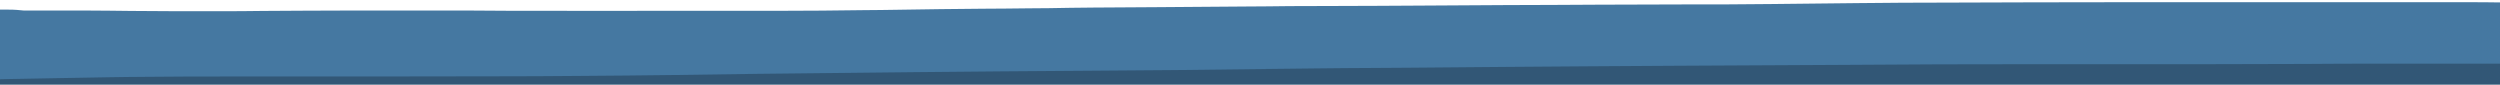 <?xml version="1.0" encoding="UTF-8"?>
<svg id="Laag_2" data-name="Laag 2" xmlns="http://www.w3.org/2000/svg" version="1.1" viewBox="0 0 1920 65">
  <defs>
    <style>
      .cls-1 {
        fill: #325776;
      }

      .cls-1, .cls-2 {
        stroke-width: 0px;
      }

      .cls-2 {
        fill: #4578a1;
      }
    </style>
  </defs>
  <rect class="cls-1" y="28.8" width="1920" height="38.1"/>
  <path class="cls-2" d="M1966,27.2c0,1-.2,1.9-.4,2.9-.2,1.1-.3,2.2-.4,3.3-.1,1.8-.2,3.6-.2,5.4,0,1.1.1,2.2,0,3.4,0,.4-.2.8-.4,1.2-.2.4-.6.9-1.1,1.3-.7.6-2.5,1.2-4.3,1.7-1.5.4-3.2.8-5.3,1.1-.9.1-1.8.2-2.6.3-1.7.2-3.4.4-5.1.5-3.6.3-7.6.4-11.4.5-3,0-6.1.1-9.1.1-1.4,0-2.8,0-4.2,0-3.3,0-6.6,0-10,0-5.4,0-10.7,0-16.1,0-12.4,0-24.8,0-37.2,0s-19.7,0-29.6,0c-19.3,0-38.7,0-58,.2-26.2,0-52.5.2-78.7.2-45.5,0-91,0-136.5,0-22.2,0-44.3,0-66.5.1-23.2.1-46.5.3-69.7.4-44.2.2-88.3.4-132.5.7-44.4.3-88.8.5-133.1.9-23.6.2-47.2.4-70.7.6-10.2,0-20.5.1-30.7.2-12.7,0-25.3.2-38,.3-15.2.1-30.4.3-45.6.5,1.1,0,2.2,0,3.4,0-22.9.3-45.8.6-68.7.8-22,.2-43.9.4-65.9.5-23,.1-46,.3-69,.5-21.8.2-43.5.4-65.3.6-40.5.4-81,.8-121.5,1.3-21.4.3-42.8.6-64.2.9-11.9.1-23.8.3-35.7.4-12.4.1-24.8.2-37.2.3-21.2.2-42.4.3-63.6.3-22.8,0-45.7,0-68.5.1-18.7,0-37.4,0-56.1,0-20.3,0-40.6,0-61,0-18.2,0-36.4,0-54.6.1-9.6,0-19.2.1-28.8.2-9.1,0-18.1.2-27.1.3-13.3.2-26.6.4-39.8.7-12.7.3-25.3.5-38,.7-5.6.1-11.2.2-16.7.4-5.6.1-11.2.2-16.7.4-3.7,0-7.5.2-11.2.3.6.9,0,1.7-1.7,2.5-1.2.6-3,1.1-5.3,1.5-2.2.4-5,.8-7.9,1-5.6.4-11.3.8-16.9,1.2-5.7.4-11.5.8-17.1,1.3,0,.5-.3.9-.9,1.4-1.7,1.2-5.3,2.2-10.2,3-2.5.4-5.5.7-8.5.8-1.5,0-3,.1-4.6.2-1.6,0-3.1,0-4.7,0h-.2c-1,0-2,0-3,0-.1,0-.3,0-.4,0-2,0-4,0-6-.1-1.9,0-3.7-.1-5.6-.2-1.9,0-3.8-.2-5.7-.3-.8,0-1.6-.1-2.5-.2-2-.2-3.8-.4-5.5-.6-1.5-.2-2.9-.4-4.2-.7-1.2-.2-2.3-.5-3.2-.8-2.6-.7-4.3-1.5-4.9-2.3-.4-.6-.2-1.3.5-2-1.5-.4-3-.8-4.3-1.3-1.1-.4-2.1-.8-3-1.1-1.1-.4-2-.8-2.7-1.3-1.6-.9-2.8-1.7-3.7-2.6-2-1.9-2.7-3.9-3-5.9-.1-.8,0-1.5,0-2.3,0-.7.2-1.4.4-2.2.4-1.5.9-3,1.5-4.4.5-2.1,1-4.1,1.2-6.2.2-2.2.3-4.4.4-6.6.1-4.3,0-8.6-.6-12.9-.1-.9-.2-1.8-.3-2.6-.2-1.3-.5-2.6,2-3.8,1.1-.5,2.2-1,4-1.5,1.5-.4,3-.7,4.8-1,.8-.1,1.6-.3,2.4-.4,1.8-.2,3.6-.5,5.4-.7,1,0,2-.2,3-.3,1.2-.1,2.4-.2,3.6-.4,1-.1,2-.2,3-.3,2.3-.2,4.7-.3,7.1-.5.5,0,1,0,1.5,0,2.7-.2,5.5-.3,8.3-.5,2.2-.1,4.4-.2,6.5-.3.9,0,1.9,0,2.8-.1,3.3-.2,6.7-.2,10.1-.4,2.1,0,4.1-.1,6.2-.2,2.8,0,5.7-.1,8.5-.2,4,0,8.1,0,12.1-.1,11.4-.1,22.8,0,34.2,0,8.5,0,17.1,0,25.6,0,7.9,0,15.9,0,23.9,0,.5,0,.9,0,1.4,0,2.2,0,4.4,0,6.6.2,1.9.1,3.8.3,5.6.5,5.9,0,11.9,0,17.8,0,10.3,0,20.5,0,30.8,0,11.1,0,22.2.2,33.3.3,10.9,0,21.8.2,32.7.2,11.7,0,23.4,0,35.1,0,11.2,0,22.5,0,33.7-.2,21.5-.1,43-.3,64.6-.3,21.2,0,42.3,0,63.5,0,10.4,0,20.8,0,31.2,0,10.7,0,21.4.1,32.1.2,46.1.1,92.2,0,138.3,0s44.7,0,67,0c21.6,0,43.2-.2,64.8-.5,8.8,0,17.6-.2,26.3-.3,21.7-.3,43.5-.7,65.2-.8,11.7,0,23.5-.2,35.2-.3,10.7,0,21.3-.2,32-.4,12-.1,24-.3,36-.3,10.6,0,21.1-.1,31.7-.2,22.3-.1,44.6-.3,66.9-.5,11.4,0,22.8-.2,34.1-.3,11,0,22.1-.1,33.2-.1,22.3,0,44.6-.2,66.9-.3,22.3-.1,44.5-.3,66.8-.4,23.3,0,46.6-.2,69.8-.3,22.3-.1,44.7-.2,67-.2,22.2,0,44.3,0,66.4-.3,21.8-.2,43.5-.5,65.3-.7,11.6-.1,23.3-.2,34.9-.3,11.6,0,23.3,0,34.9-.1,21.5,0,43-.1,64.5-.2,22.4-.1,44.9-.1,67.4-.1,22.5,0,45.1,0,67.6,0,21.2,0,42.5,0,63.7,0,3.9,0,7.7,0,11.6,0,19.1,0,38.2,0,57.4,0s42.6,0,63.9,0c10.1,0,20.3,0,30.4.2,2.8,0,5.7,0,8.5.1,4.3,0,8.5.3,12.3.7,2.1.2,4.3.5,6,.9,1.7.4,3.6.7,4.8,1.2.3.1.6.2.9.3,1.1.4,1.9.8,2.5,1.2,1,.6,1.7,1.3,2.2,1.9.9,1,1.7,2,2.3,3,.8,1.2,1.1,2.4,1.5,3.5.6,2.1,1.3,4.3,1.9,6.4.6,2,.7,4,.7,5.9"/>
</svg>
